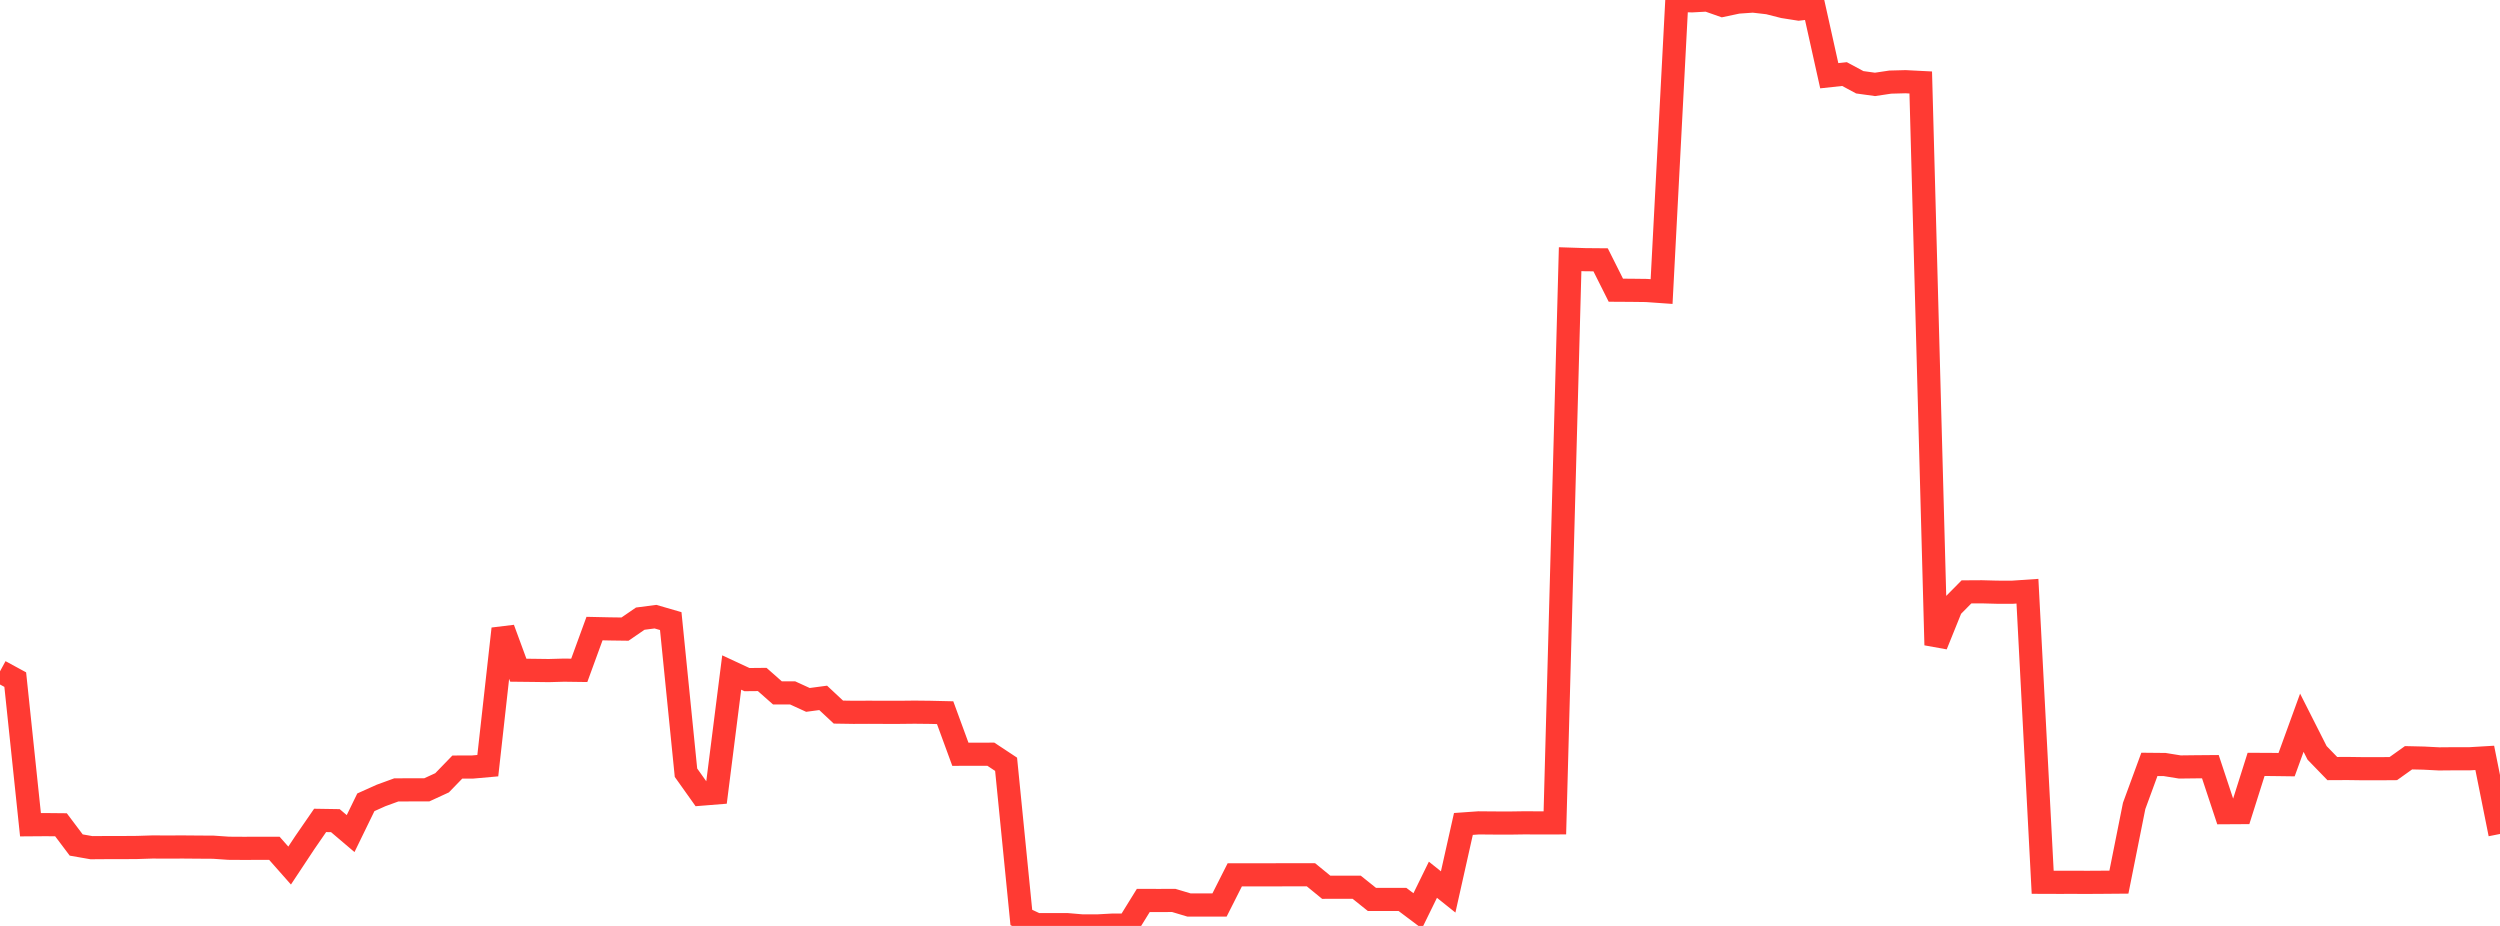 <?xml version="1.0" standalone="no"?>
<!DOCTYPE svg PUBLIC "-//W3C//DTD SVG 1.1//EN" "http://www.w3.org/Graphics/SVG/1.1/DTD/svg11.dtd">

<svg width="135" height="50" viewBox="0 0 135 50" preserveAspectRatio="none" 
  xmlns="http://www.w3.org/2000/svg"
  xmlns:xlink="http://www.w3.org/1999/xlink">


<polyline points="0.0, 36.252 0.823, 36.699 1.646, 44.536 2.47, 44.53 3.293, 44.538 4.116, 45.631 4.939, 45.775 5.762, 45.769 6.585, 45.769 7.409, 45.763 8.232, 45.737 9.055, 45.74 9.878, 45.737 10.701, 45.744 11.524, 45.749 12.348, 45.806 13.171, 45.811 13.994, 45.808 14.817, 45.809 15.64, 46.74 16.463, 45.497 17.287, 44.302 18.11, 44.315 18.933, 45.014 19.756, 43.324 20.579, 42.954 21.402, 42.654 22.226, 42.652 23.049, 42.65 23.872, 42.271 24.695, 41.422 25.518, 41.419 26.341, 41.346 27.165, 33.955 27.988, 36.191 28.811, 36.2 29.634, 36.211 30.457, 36.188 31.28, 36.199 32.104, 33.943 32.927, 33.961 33.75, 33.972 34.573, 33.407 35.396, 33.3 36.22, 33.539 37.043, 41.726 37.866, 42.884 38.689, 42.818 39.512, 36.316 40.335, 36.699 41.159, 36.691 41.982, 37.417 42.805, 37.418 43.628, 37.795 44.451, 37.685 45.274, 38.453 46.098, 38.466 46.921, 38.462 47.744, 38.466 48.567, 38.466 49.39, 38.457 50.213, 38.466 51.037, 38.485 51.86, 40.73 52.683, 40.729 53.506, 40.727 54.329, 41.271 55.152, 49.543 55.976, 49.93 56.799, 49.93 57.622, 49.93 58.445, 50.0 59.268, 50 60.091, 49.955 60.915, 49.955 61.738, 48.624 62.561, 48.626 63.384, 48.624 64.207, 48.87 65.03, 48.87 65.854, 48.87 66.677, 47.242 67.5, 47.241 68.323, 47.241 69.146, 47.239 69.97, 47.237 70.793, 47.239 71.616, 47.912 72.439, 47.911 73.262, 47.911 74.085, 48.57 74.909, 48.57 75.732, 48.569 76.555, 49.187 77.378, 47.506 78.201, 48.165 79.024, 44.493 79.848, 44.435 80.671, 44.442 81.494, 44.445 82.317, 44.433 83.14, 44.437 83.963, 44.435 84.787, 13.996 85.61, 14.023 86.433, 14.03 87.256, 15.671 88.079, 15.676 88.902, 15.686 89.726, 15.744 90.549, 0.022 91.372, 0.045 92.195, 0.0 93.018, 0.289 93.841, 0.114 94.665, 0.057 95.488, 0.152 96.311, 0.361 97.134, 0.49 97.957, 0.39 98.78, 4.089 99.604, 4 100.427, 4.443 101.25, 4.557 102.073, 4.434 102.896, 4.412 103.72, 4.454 104.543, 34.832 105.366, 32.794 106.189, 31.962 107.012, 31.957 107.835, 31.979 108.659, 31.981 109.482, 31.925 110.305, 47.643 111.128, 47.646 111.951, 47.645 112.774, 47.647 113.598, 47.642 114.421, 47.635 115.244, 43.519 116.067, 41.276 116.89, 41.284 117.713, 41.417 118.537, 41.407 119.36, 41.4 120.183, 43.885 121.006, 43.88 121.829, 41.277 122.652, 41.281 123.476, 41.292 124.299, 39.027 125.122, 40.654 125.945, 41.503 126.768, 41.499 127.591, 41.51 128.415, 41.511 129.238, 41.505 130.061, 40.919 130.884, 40.938 131.707, 40.98 132.53, 40.973 133.354, 40.974 134.177, 40.925 135.0, 45.034" fill="none" stroke="#ff3a33" stroke-width="1.25"/>

</svg>